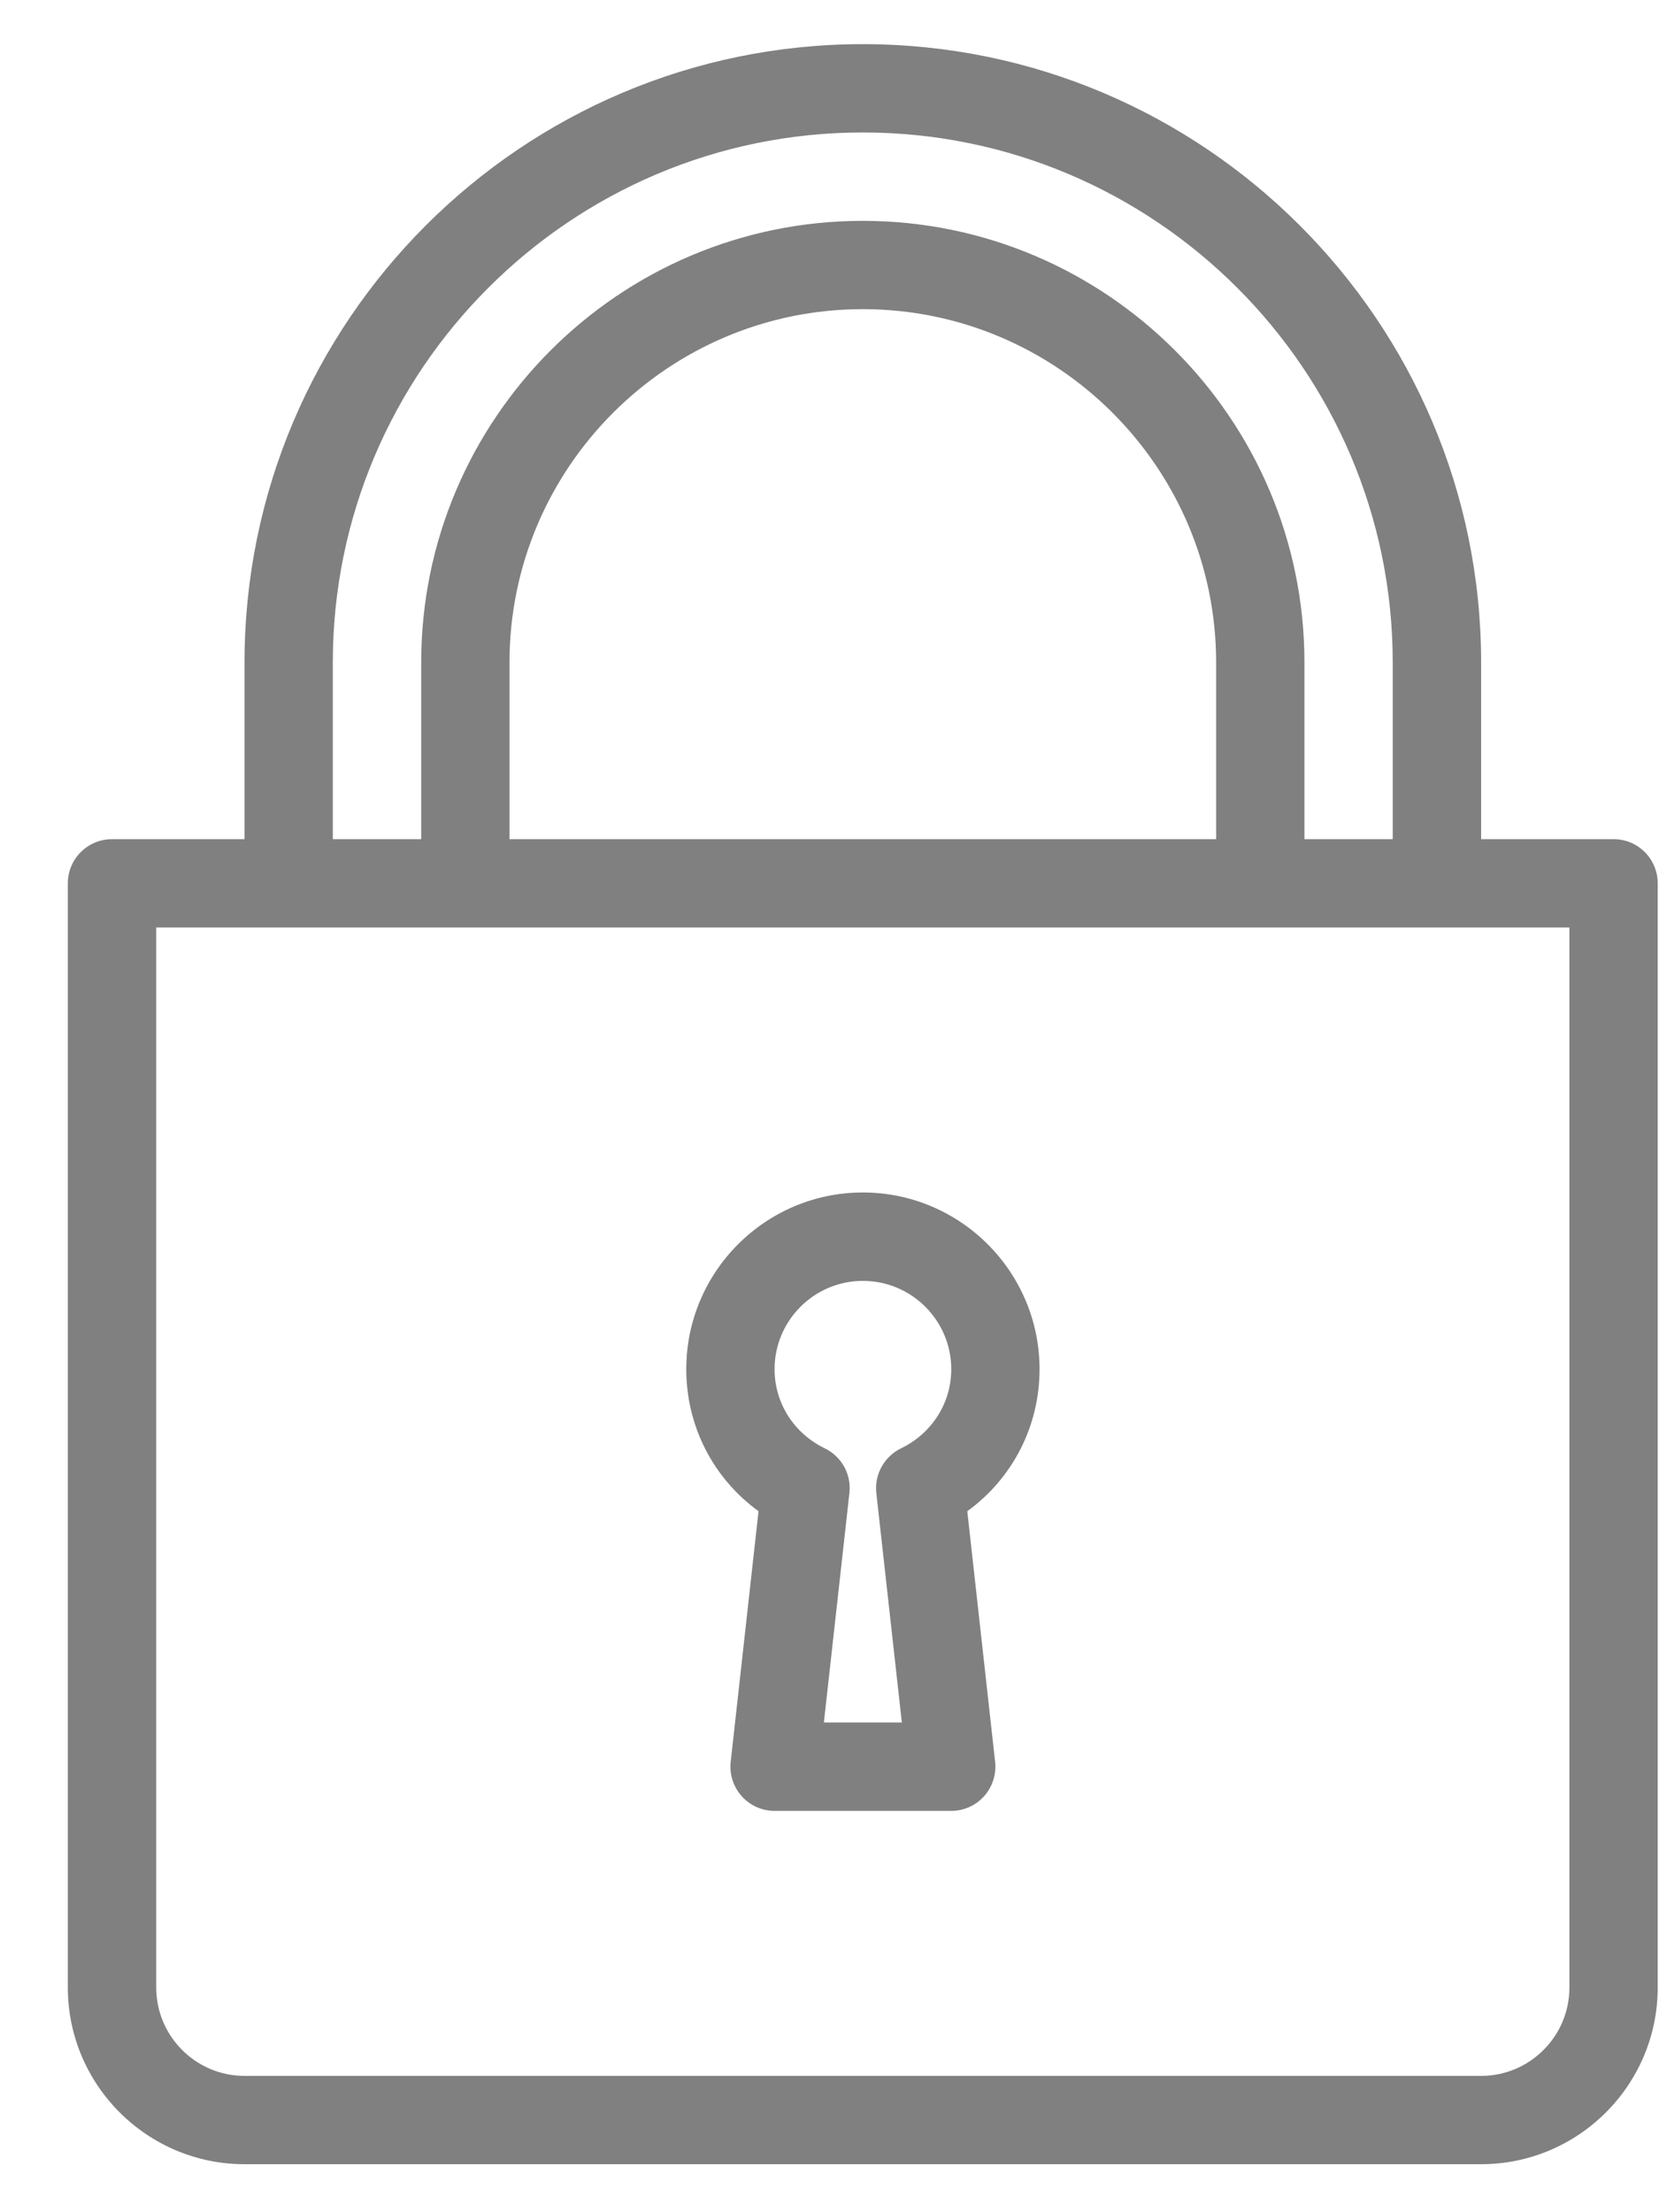 <svg width="18" height="24" viewBox="0 0 18 24" fill="none" xmlns="http://www.w3.org/2000/svg">
<path d="M8.23 16.395L7.928 19.114C7.913 19.249 7.956 19.384 8.047 19.486C8.138 19.588 8.268 19.646 8.404 19.646H10.321C10.457 19.646 10.587 19.588 10.678 19.486C10.768 19.385 10.812 19.249 10.797 19.114L10.495 16.395C10.986 16.038 11.279 15.474 11.279 14.854C11.279 13.797 10.419 12.937 9.362 12.937C8.305 12.937 7.446 13.797 7.446 14.854C7.446 15.474 7.739 16.038 8.23 16.395ZM9.362 13.896C9.891 13.896 10.321 14.326 10.321 14.854C10.321 15.221 10.112 15.55 9.776 15.713C9.593 15.802 9.486 15.996 9.508 16.197L9.785 18.687H8.939L9.216 16.197C9.239 15.996 9.132 15.802 8.949 15.713C8.613 15.55 8.404 15.221 8.404 14.854C8.404 14.326 8.834 13.896 9.362 13.896Z" fill="#808080"/>
<path d="M17.507 9.104H16.07V7.187C16.07 3.488 13.06 0.479 9.361 0.479C5.662 0.479 2.653 3.488 2.653 7.187V9.104H1.216C0.951 9.104 0.736 9.318 0.736 9.583V21.562C0.736 22.619 1.596 23.479 2.653 23.479H16.07C17.127 23.479 17.986 22.619 17.986 21.562V9.583C17.986 9.318 17.772 9.104 17.507 9.104ZM3.611 7.187C3.611 4.017 6.191 1.437 9.361 1.437C12.532 1.437 15.111 4.017 15.111 7.187V9.104H14.153V7.187C14.153 4.545 12.003 2.396 9.361 2.396C6.719 2.396 4.57 4.545 4.57 7.187V9.104H3.611V7.187ZM13.195 7.187V9.104H5.528V7.187C5.528 5.074 7.248 3.354 9.361 3.354C11.475 3.354 13.195 5.074 13.195 7.187ZM17.028 21.562C17.028 22.091 16.598 22.521 16.07 22.521H2.653C2.125 22.521 1.695 22.091 1.695 21.562V10.062H17.028V21.562Z" fill="#808080"/>
</svg>
